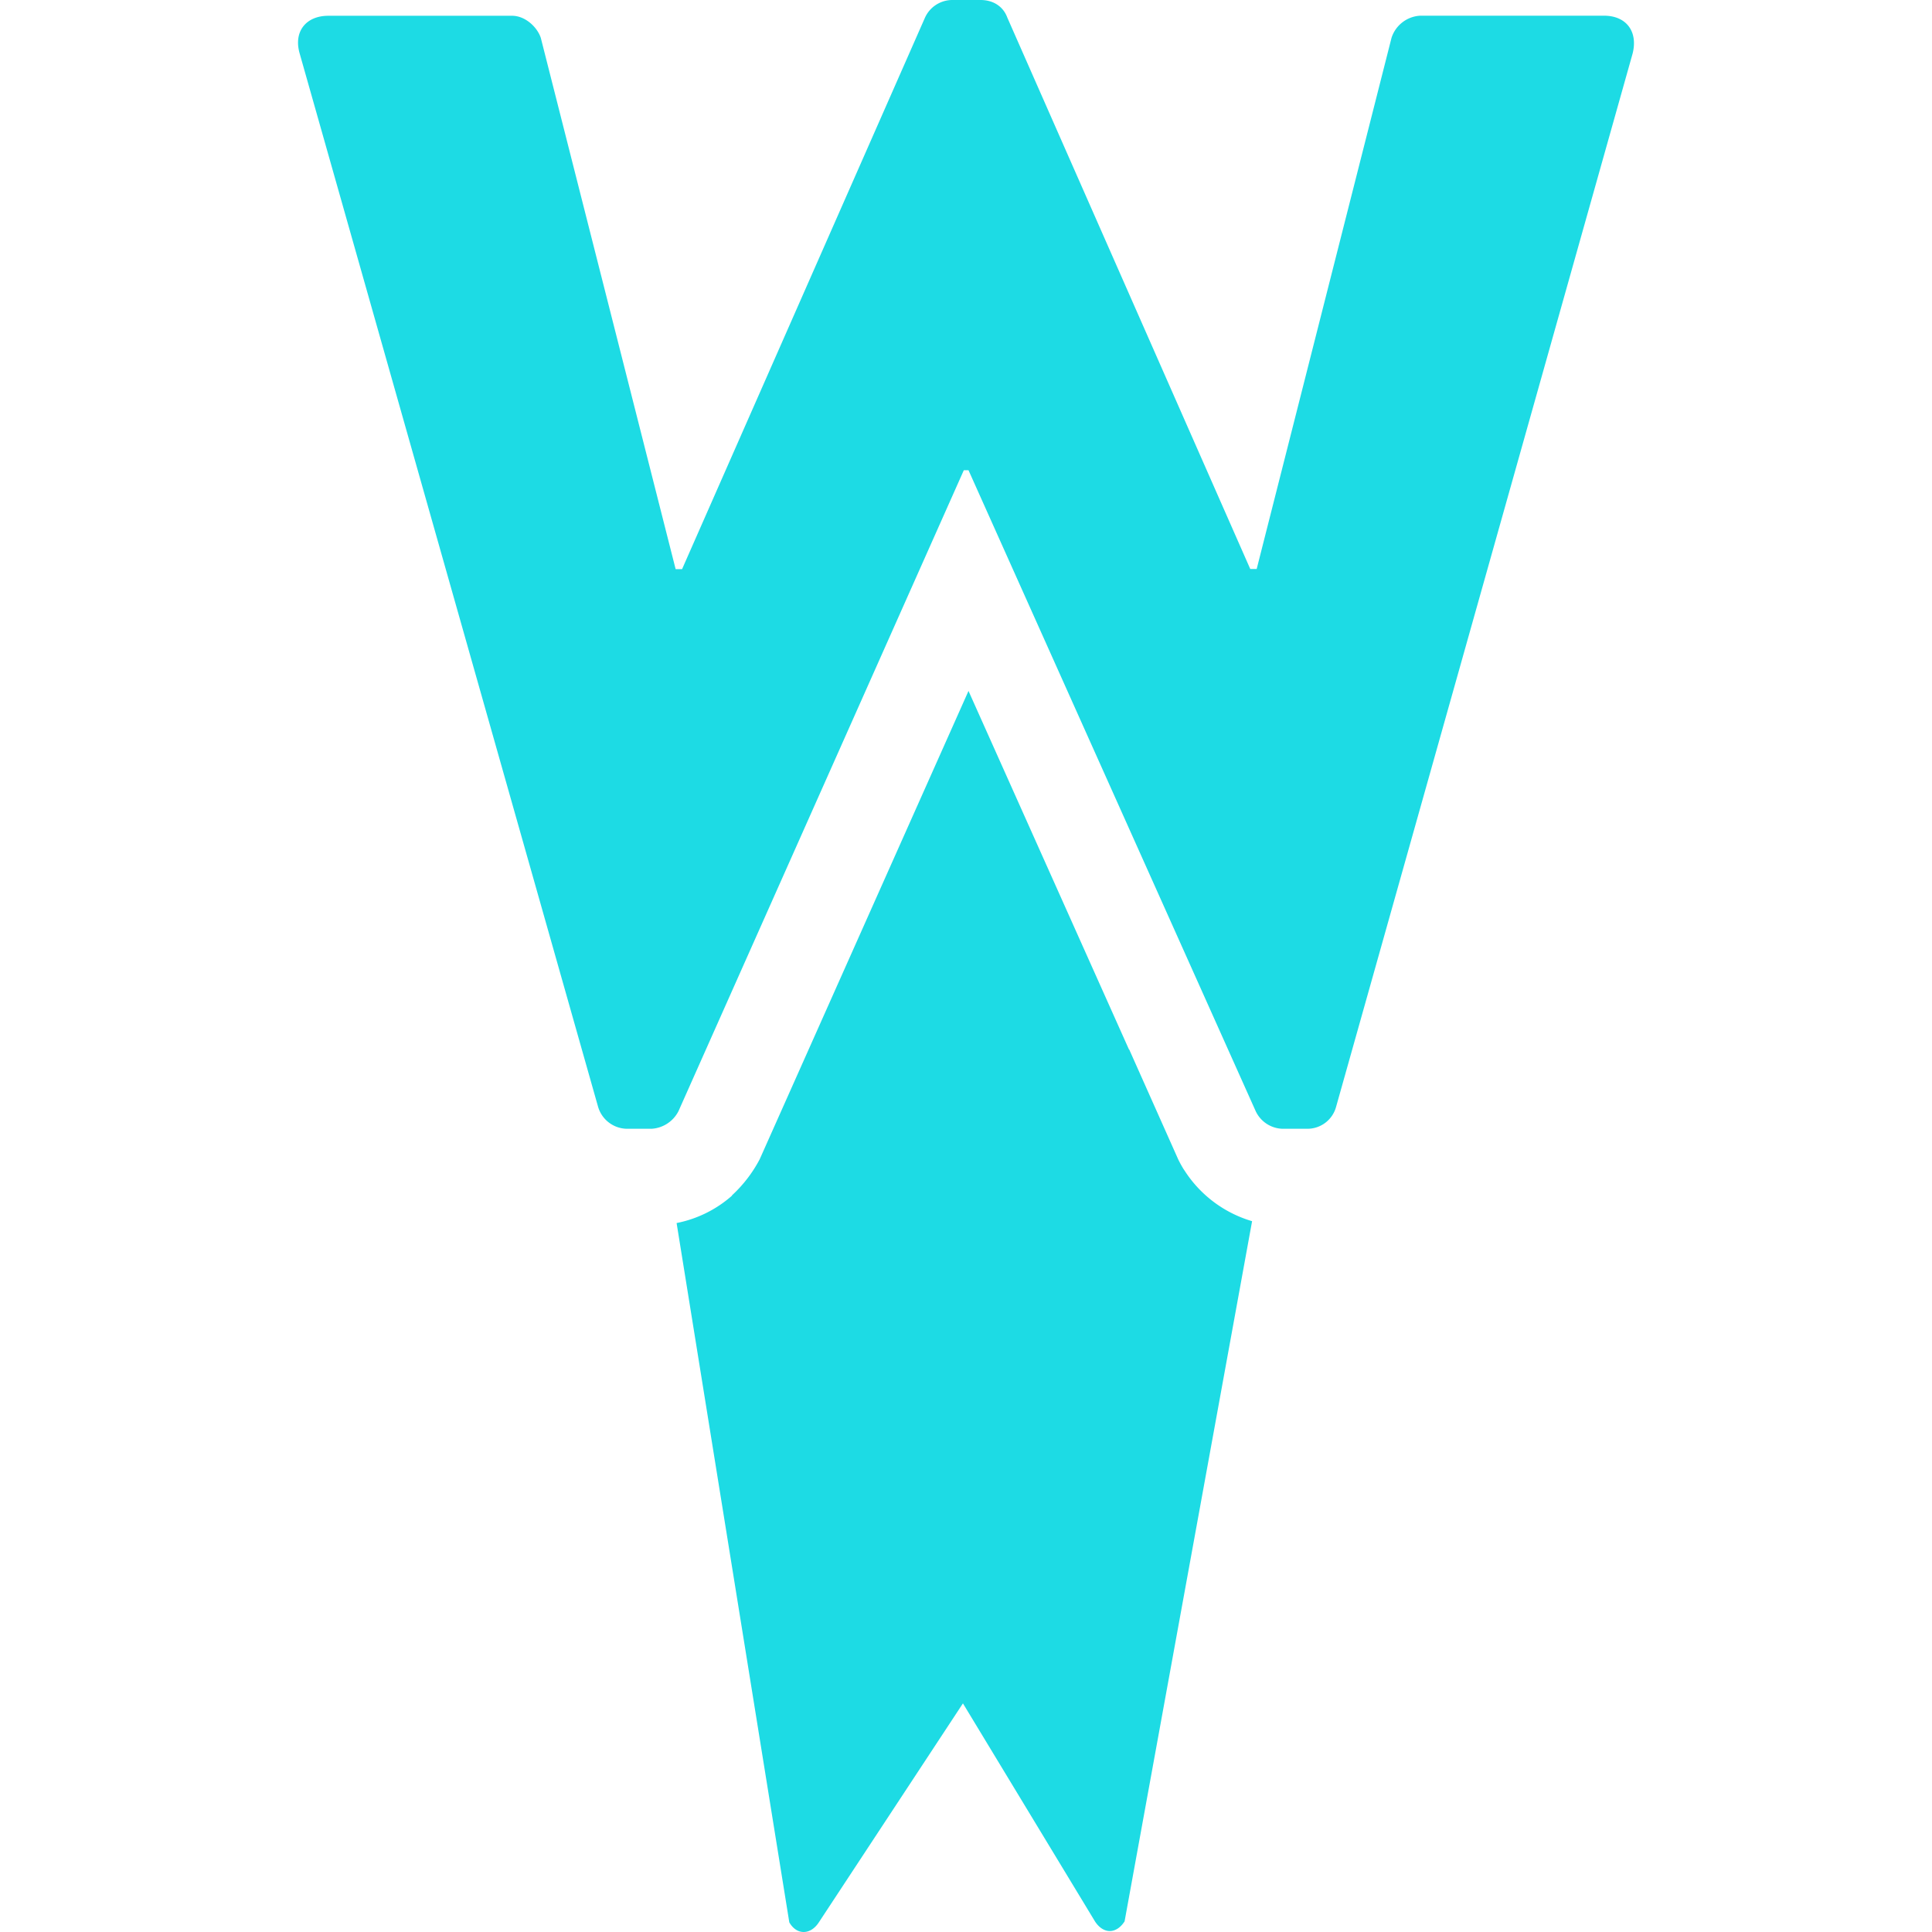 <svg role="img" width="32px" height="32px" viewBox="0 0 24 24" xmlns="http://www.w3.org/2000/svg"><title>WP Rocket</title><path fill="#1ddbe4" d="M3.723.666c-.08-.276.08-.47.356-.47h2.283c.16 0 .31.137.356.274L8.393 7.07h.08L11.491.218A.374.374 0 0111.824 0h.356c.172 0 .287.092.333.218l3.018 6.85h.08L17.286.47a.397.397 0 01.356-.275h2.284c.275 0 .424.195.355.47l-3.683 13.082a.369.369 0 01-.356.275h-.31a.38.38 0 01-.333-.218l-3.568-7.963h-.058l-3.545 7.963a.403.403 0 01-.333.218h-.31a.379.379 0 01-.356-.275L3.723.666m8.308 7.917l-2.594 5.818a1.663 1.663 0 01-.344.448v.004a1.466 1.466 0 01-.688.34l1.4 8.687c.091.16.263.16.367 0l1.79-2.72 1.64 2.708c.104.16.265.16.368 0l1.584-8.698a1.5 1.5 0 01-.832-.618l-.02-.03a1.405 1.405 0 01-.066-.12l-.609-1.366h-.003Z"/></svg>